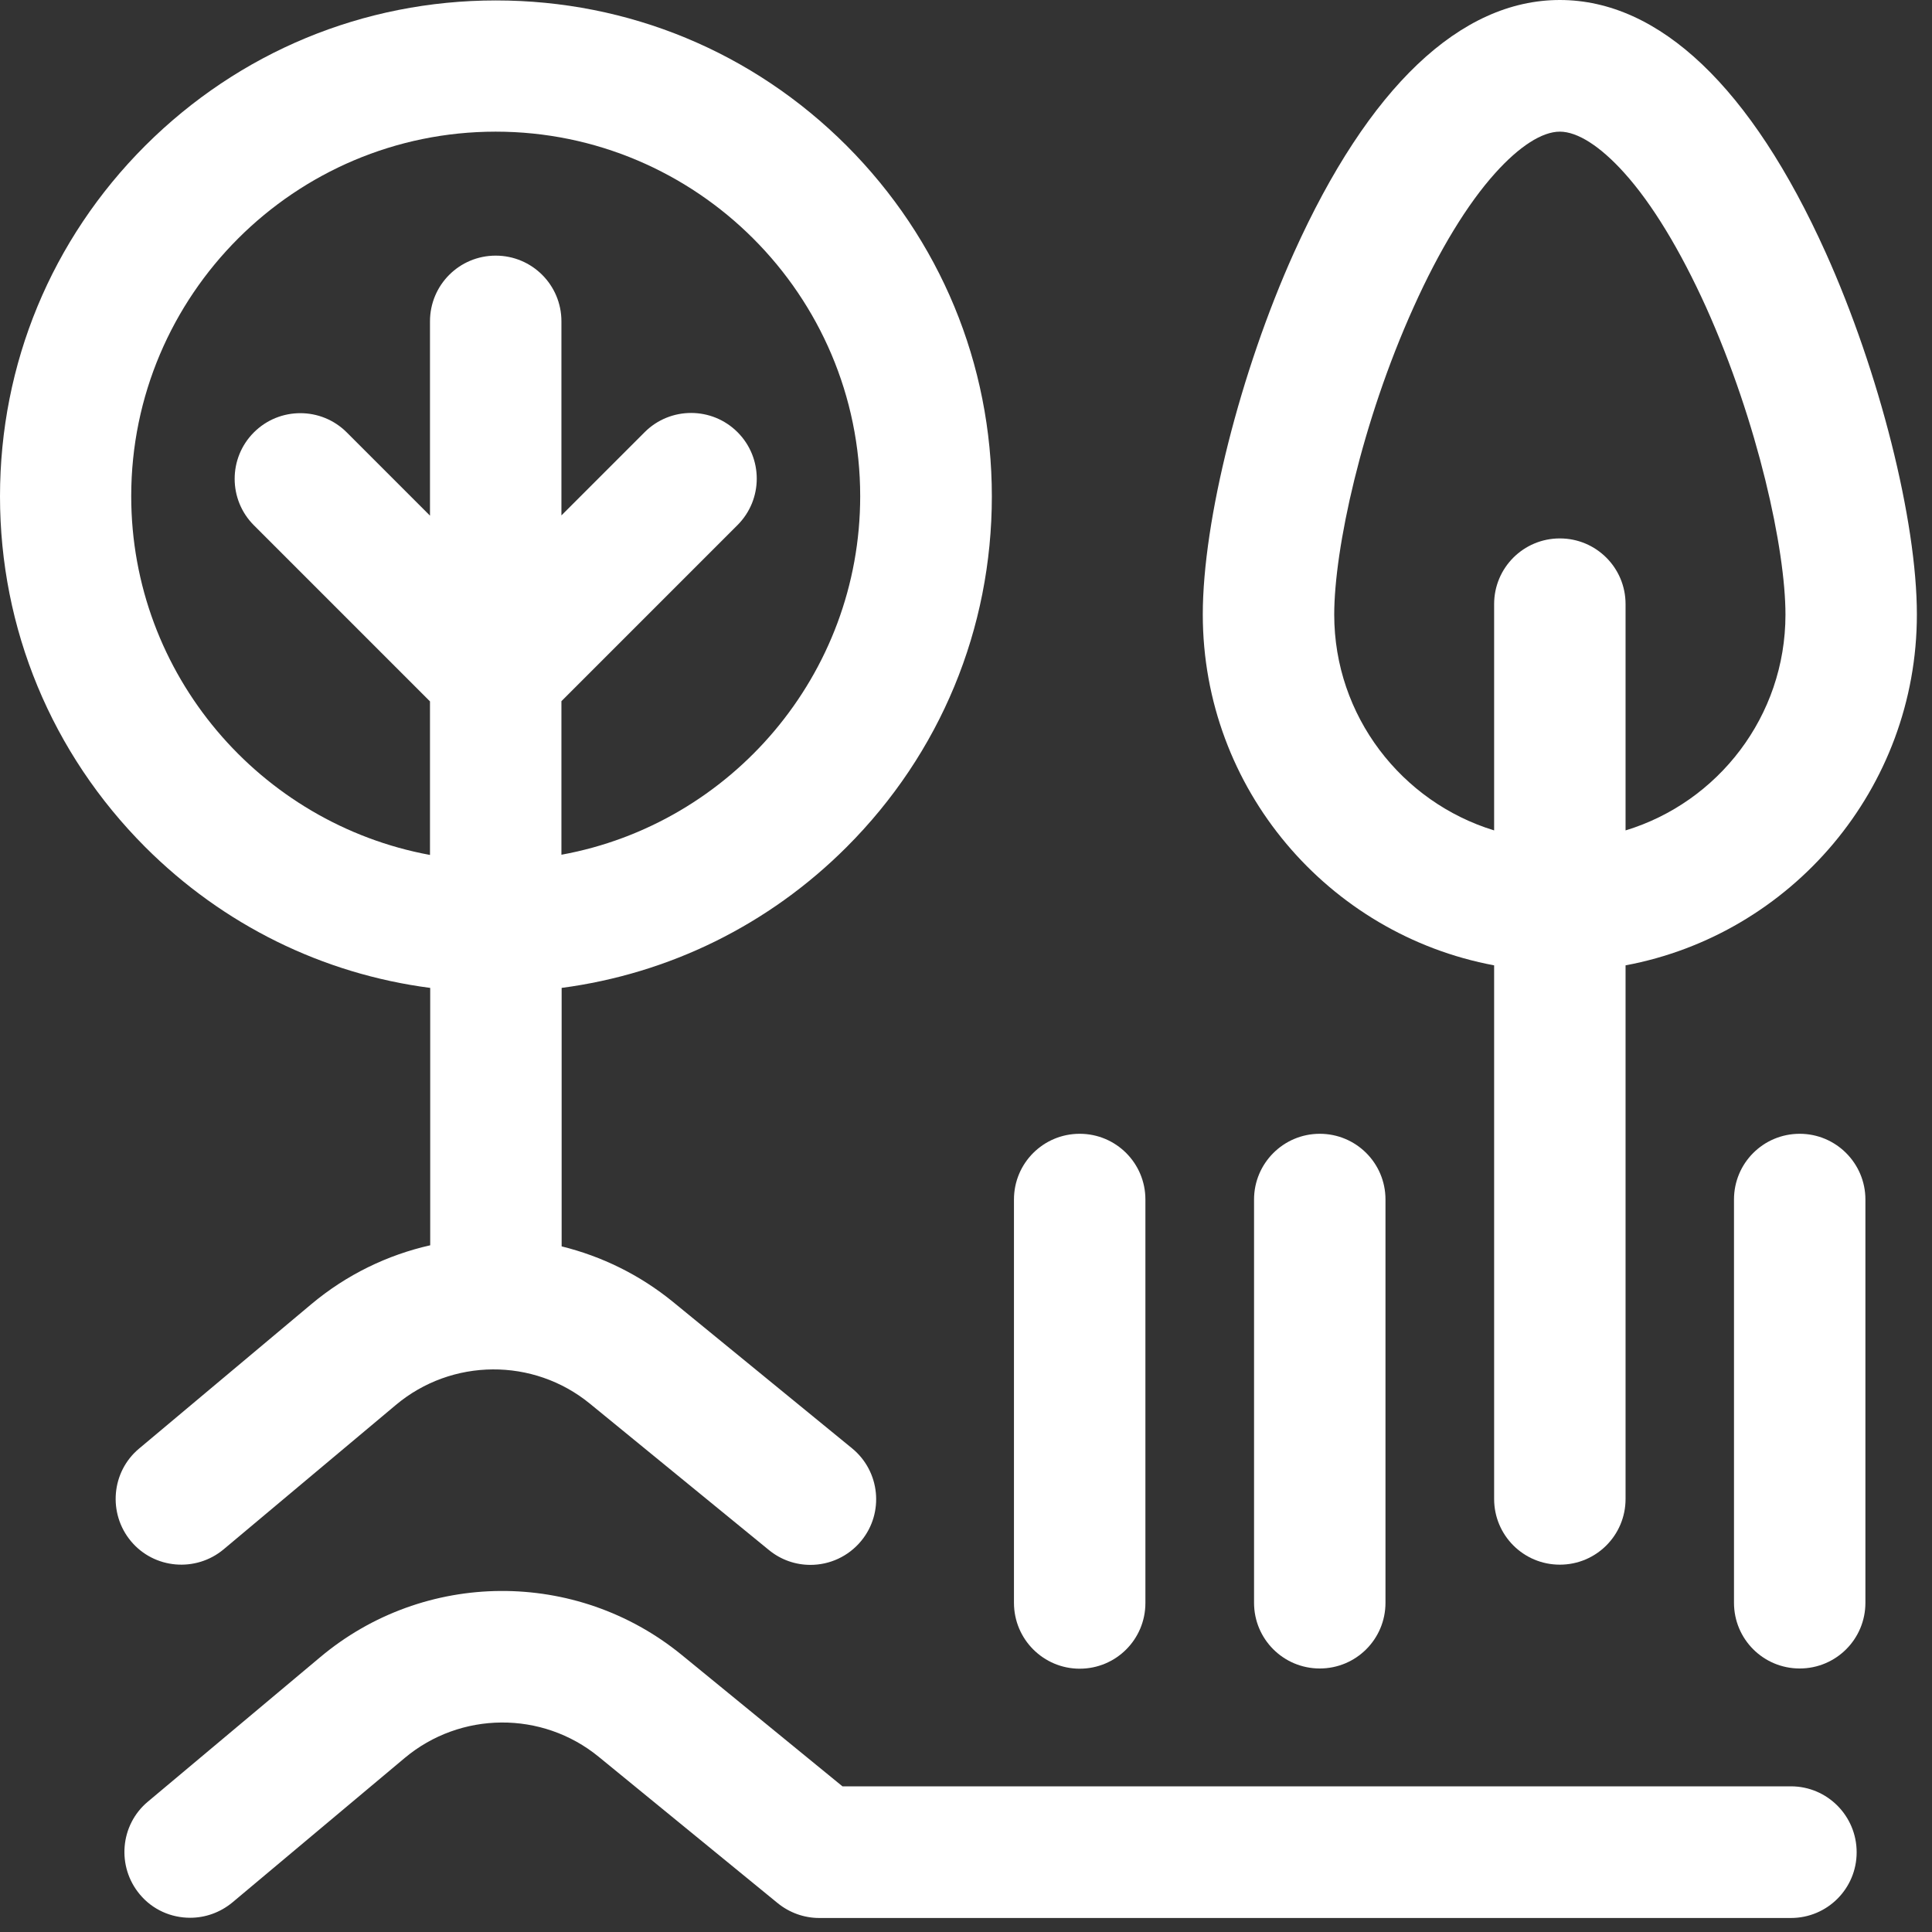 <svg width="98" height="98" viewBox="0 0 98 98" fill="none" xmlns="http://www.w3.org/2000/svg">
<rect x="0" y="0" width="98" height="98" fill="#333333" stroke="none"/>
<path d="M75.789 48.967V76.033C75.789 77.878 77.278 79.367 79.122 79.367C80.967 79.367 82.456 77.878 82.456 76.033V48.967C90.856 47.4 97.233 40.011 97.233 31.167C97.233 26.411 95.333 18.867 92.611 12.822C88.833 4.433 84.167 0 79.122 0C74.078 0 69.411 4.433 65.633 12.822C62.911 18.867 61.011 26.411 61.011 31.167C61.011 40.022 67.389 47.4 75.789 48.967ZM71.711 15.567C73 12.7 74.433 10.344 75.856 8.767C77.067 7.422 78.222 6.678 79.122 6.678C80.022 6.678 81.178 7.422 82.389 8.767C83.811 10.344 85.233 12.7 86.533 15.567C89.178 21.444 90.567 27.867 90.567 31.178C90.567 36.333 87.144 40.7 82.456 42.122V30.644C82.456 28.8 80.967 27.311 79.122 27.311C77.278 27.311 75.789 28.8 75.789 30.644V42.122C71.1 40.689 67.678 36.322 67.678 31.178C67.678 27.867 69.055 21.444 71.711 15.567Z" fill="white"/>
<path d="M54.767 84.644C56.611 84.644 58.1 83.156 58.1 81.311V60.844C58.1 59 56.611 57.511 54.767 57.511C52.922 57.511 51.433 59 51.433 60.844V81.3C51.433 83.156 52.933 84.644 54.767 84.644Z" fill="white"/>
<path d="M63.611 60.844V81.3C63.611 83.144 65.1 84.633 66.944 84.633C68.789 84.633 70.278 83.144 70.278 81.3V60.844C70.278 59 68.789 57.511 66.944 57.511C65.1 57.511 63.611 59.011 63.611 60.844Z" fill="white"/>
<path d="M91.289 57.511C89.444 57.511 87.956 59 87.956 60.844V81.3C87.956 83.144 89.444 84.633 91.289 84.633C93.133 84.633 94.622 83.144 94.622 81.3V60.844C94.622 59.011 93.133 57.511 91.289 57.511Z" fill="white"/>
<path d="M15.789 66.156L7.056 73.478C5.644 74.656 5.467 76.767 6.644 78.178C7.822 79.589 9.933 79.767 11.344 78.589L20.078 71.267C22.911 68.889 27.056 68.856 29.922 71.2L39 78.622C39.622 79.133 40.367 79.378 41.111 79.378C42.078 79.378 43.033 78.956 43.689 78.156C44.856 76.733 44.644 74.633 43.222 73.467L34.144 66.044C32.444 64.656 30.511 63.722 28.489 63.222V50.111C33.944 49.389 38.989 46.922 42.944 42.967C47.7 38.211 50.311 31.9 50.311 25.178C50.311 18.456 47.689 12.144 42.944 7.389C38.189 2.633 31.878 0.022 25.156 0.022C18.433 0.022 12.122 2.644 7.367 7.389C2.611 12.144 0 18.456 0 25.178C0 31.9 2.622 38.211 7.367 42.967C11.322 46.922 16.367 49.4 21.822 50.111V63.167C19.656 63.656 17.578 64.656 15.789 66.156ZM6.656 25.167C6.656 14.967 14.956 6.678 25.144 6.678C35.333 6.678 43.633 14.978 43.633 25.167C43.633 34.222 37.089 41.789 28.478 43.356V35.567L37.411 26.633C38.711 25.333 38.711 23.222 37.411 21.922C36.111 20.622 34 20.622 32.7 21.922L28.478 26.144V16.3C28.478 14.456 26.989 12.967 25.144 12.967C23.3 12.967 21.811 14.456 21.811 16.3V26.156L17.589 21.933C16.289 20.633 14.178 20.633 12.878 21.933C11.578 23.233 11.578 25.344 12.878 26.644L21.811 35.578V43.367C13.2 41.778 6.656 34.222 6.656 25.167Z" fill="white"/>
<path d="M90.844 90.611H42.733L34.578 83.944C29.233 79.578 21.522 79.622 16.233 84.067L7.5 91.389C6.089 92.567 5.911 94.678 7.089 96.089C7.744 96.878 8.689 97.278 9.644 97.278C10.4 97.278 11.156 97.022 11.789 96.5L20.522 89.178C23.356 86.8 27.5 86.767 30.367 89.111L39.444 96.533C40.044 97.022 40.789 97.289 41.556 97.289H90.844C92.689 97.289 94.178 95.8 94.178 93.956C94.178 92.111 92.689 90.611 90.844 90.611Z" fill="white"/>
</svg>
